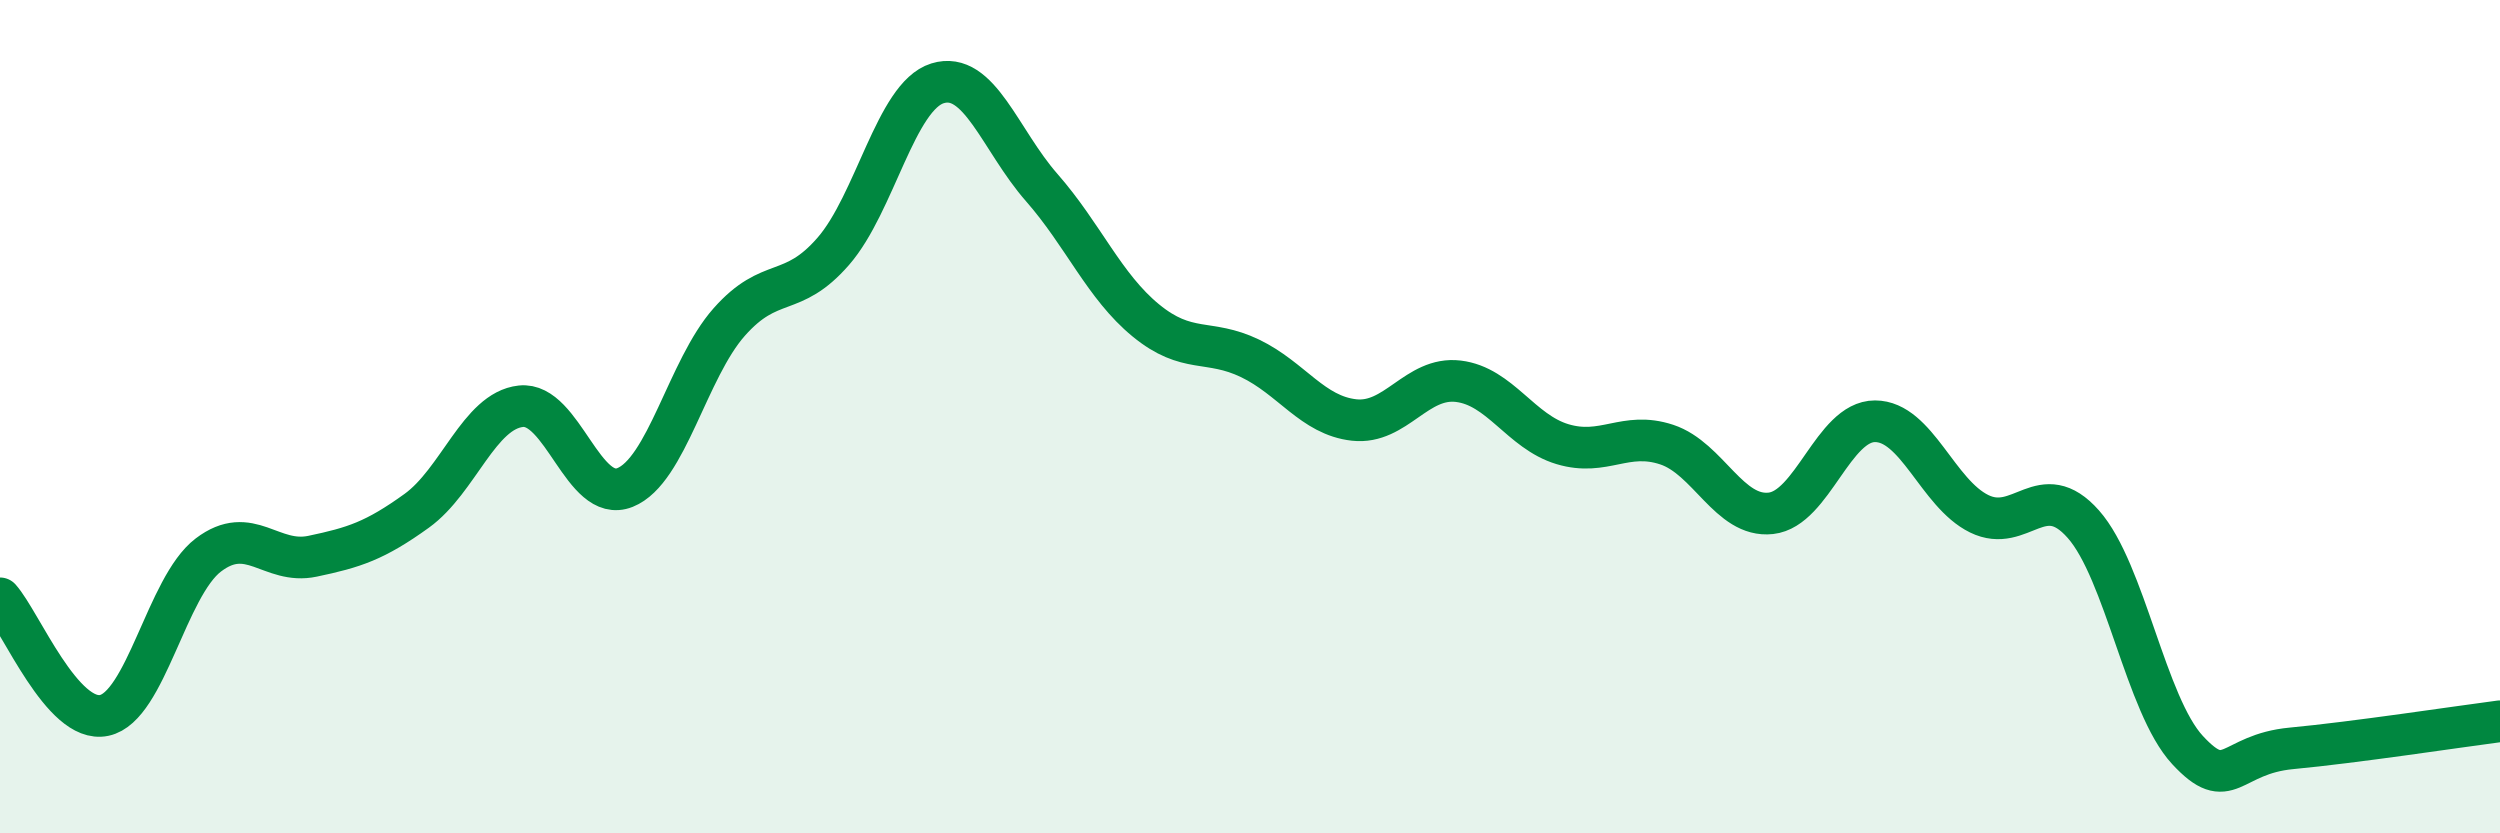 
    <svg width="60" height="20" viewBox="0 0 60 20" xmlns="http://www.w3.org/2000/svg">
      <path
        d="M 0,14.36 C 0.5,14.92 1.5,17.38 2.5,17.17 C 3.5,16.96 4,14.08 5,13.32 C 6,12.56 6.5,13.56 7.5,13.35 C 8.5,13.14 9,12.98 10,12.26 C 11,11.54 11.5,9.86 12.5,9.75 C 13.5,9.64 14,12.1 15,11.7 C 16,11.3 16.5,8.86 17.5,7.73 C 18.5,6.6 19,7.18 20,6.03 C 21,4.88 21.5,2.31 22.5,2 C 23.5,1.69 24,3.36 25,4.5 C 26,5.64 26.5,6.87 27.5,7.69 C 28.5,8.51 29,8.12 30,8.6 C 31,9.08 31.5,9.97 32.5,10.08 C 33.5,10.19 34,9.03 35,9.15 C 36,9.27 36.5,10.36 37.5,10.66 C 38.5,10.96 39,10.34 40,10.67 C 41,11 41.5,12.43 42.5,12.32 C 43.5,12.21 44,10.11 45,10.11 C 46,10.11 46.5,11.84 47.5,12.33 C 48.5,12.82 49,11.45 50,12.58 C 51,13.71 51.5,16.92 52.5,18 C 53.5,19.08 53.5,18.1 55,17.96 C 56.5,17.82 59,17.44 60,17.31L60 20L0 20Z"
        fill="#008740"
        opacity="0.1"
        stroke-linecap="round"
        stroke-linejoin="round"
      />
      <path
        d="M 0,14.36 C 0.5,14.92 1.5,17.38 2.5,17.17 C 3.5,16.96 4,14.08 5,13.32 C 6,12.56 6.5,13.56 7.5,13.35 C 8.5,13.14 9,12.98 10,12.26 C 11,11.54 11.5,9.86 12.5,9.75 C 13.5,9.64 14,12.1 15,11.7 C 16,11.3 16.5,8.86 17.5,7.73 C 18.5,6.6 19,7.18 20,6.03 C 21,4.88 21.5,2.31 22.5,2 C 23.5,1.69 24,3.36 25,4.5 C 26,5.64 26.5,6.87 27.5,7.69 C 28.5,8.51 29,8.12 30,8.6 C 31,9.08 31.5,9.97 32.5,10.08 C 33.5,10.19 34,9.03 35,9.15 C 36,9.27 36.5,10.36 37.5,10.66 C 38.5,10.96 39,10.34 40,10.67 C 41,11 41.5,12.43 42.5,12.32 C 43.5,12.21 44,10.11 45,10.11 C 46,10.11 46.5,11.84 47.5,12.33 C 48.5,12.82 49,11.45 50,12.58 C 51,13.71 51.5,16.92 52.5,18 C 53.5,19.08 53.5,18.1 55,17.96 C 56.5,17.82 59,17.44 60,17.31"
        stroke="#008740"
        stroke-width="1"
        fill="none"
        stroke-linecap="round"
        stroke-linejoin="round"
      />
    </svg>
  